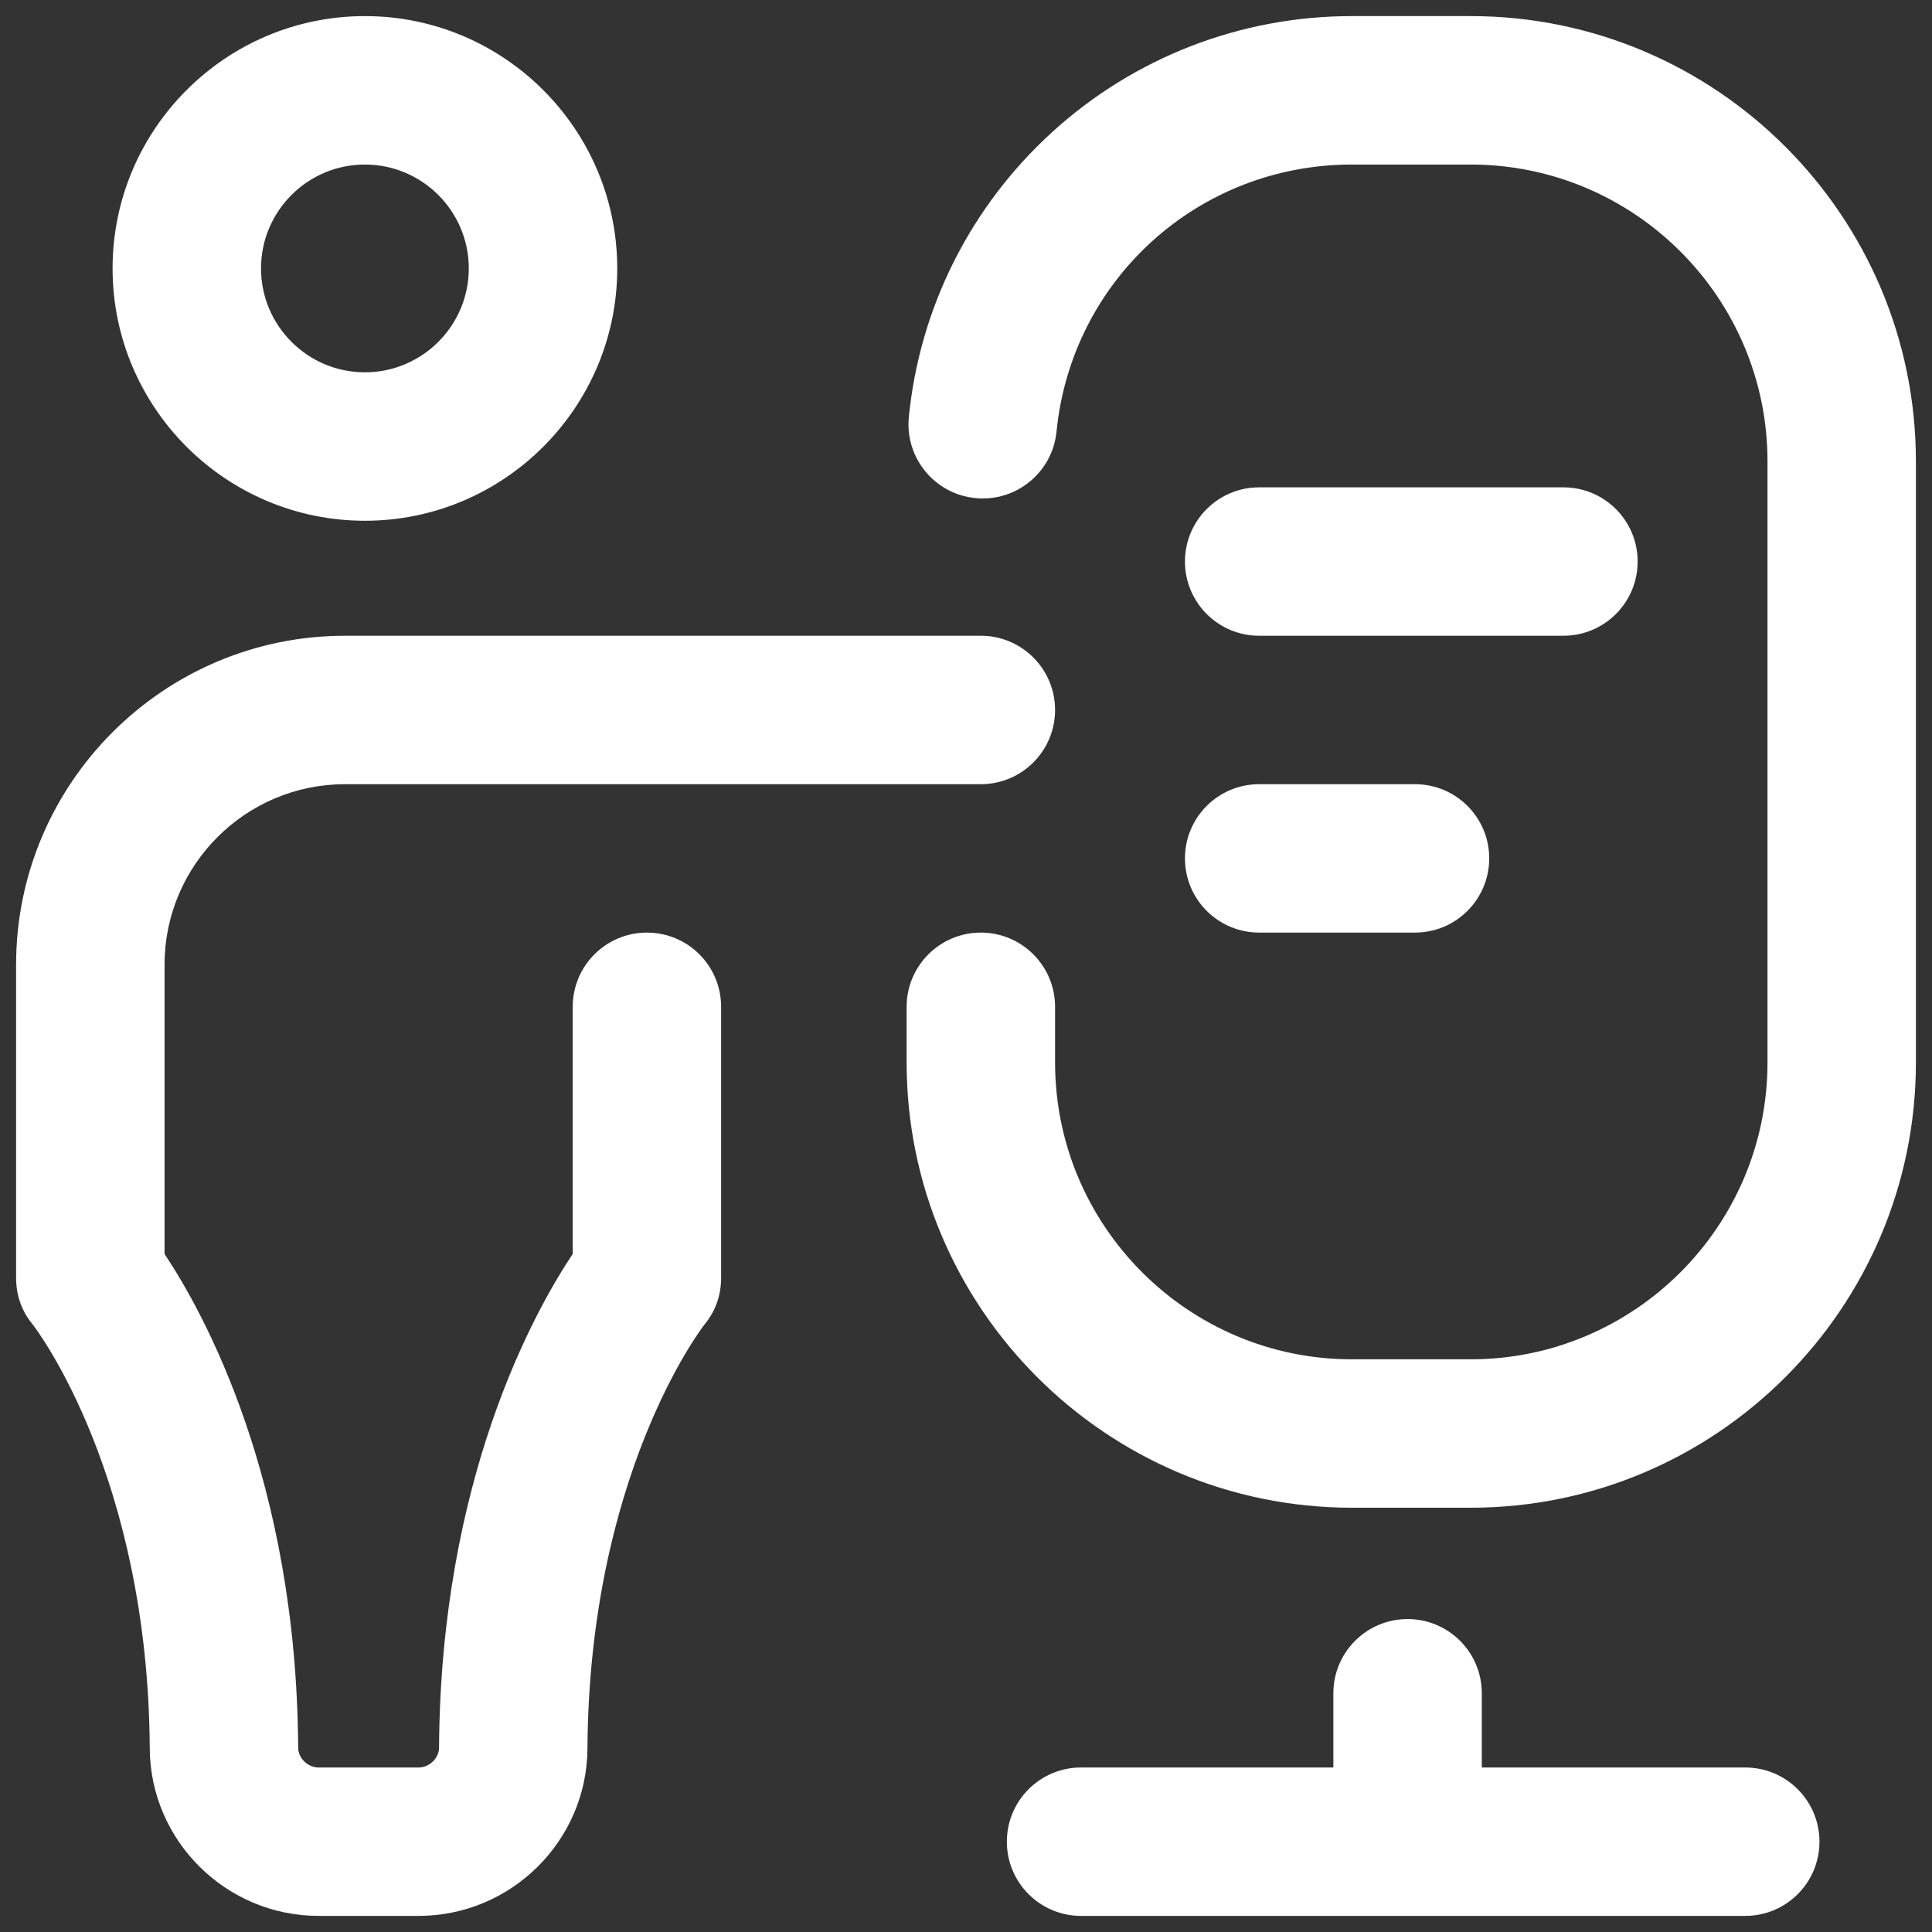 <?xml version="1.0" encoding="UTF-8"?> <svg xmlns="http://www.w3.org/2000/svg" width="48" height="48" viewBox="0 0 48 48" fill="none"><rect x="0" y="0" width="48" height="48" fill="#333333" stroke="none"/><path d="M10.4 47.6H7.916C5.617 47.6 3.735 45.735 3.721 43.443C3.68 36.696 0.929 33.056 0.813 32.907C0.536 32.575 0.4 32.176 0.4 31.744V23.967C0.4 19.461 4.066 15.795 8.572 15.795H24.369C25.387 15.795 26.213 16.621 26.213 17.639C26.213 18.657 25.387 19.483 24.369 19.483H8.572C6.1 19.483 4.088 21.495 4.088 23.967V31.154C5.058 32.609 7.368 36.768 7.408 43.42C7.41 43.683 7.647 43.913 7.916 43.913H10.4C10.669 43.913 10.906 43.682 10.908 43.42C10.948 36.768 13.258 32.609 14.229 31.154V25.014C14.229 23.996 15.054 23.17 16.072 23.17C17.091 23.17 17.916 23.996 17.916 25.014V31.744C17.916 32.176 17.78 32.575 17.503 32.907C17.387 33.056 14.636 36.696 14.595 43.443C14.582 45.735 12.7 47.6 10.4 47.6ZM15.335 6.669C15.335 3.212 12.523 0.4 9.066 0.4C5.609 0.4 2.797 3.212 2.797 6.669C2.797 10.125 5.609 12.938 9.066 12.938C12.523 12.938 15.335 10.125 15.335 6.669ZM11.647 6.669C11.647 8.092 10.489 9.25 9.066 9.25C7.643 9.25 6.485 8.092 6.485 6.669C6.485 5.245 7.643 4.088 9.066 4.088C10.489 4.088 11.647 5.245 11.647 6.669ZM47.6 26.397V11.463C47.6 5.363 42.638 0.4 36.538 0.4H33.588C30.826 0.4 28.181 1.424 26.141 3.282C24.114 5.128 22.85 7.641 22.58 10.358C22.479 11.372 23.219 12.275 24.232 12.375C25.246 12.476 26.149 11.736 26.249 10.723C26.625 6.94 29.78 4.088 33.588 4.088H36.538C40.605 4.088 43.913 7.396 43.913 11.463V26.397C43.913 30.463 40.605 33.772 36.538 33.772H33.588C29.521 33.772 26.213 30.463 26.213 26.397V25.014C26.213 23.996 25.387 23.17 24.369 23.17C23.351 23.17 22.525 23.996 22.525 25.014V26.397C22.525 32.497 27.488 37.459 33.588 37.459H36.538C42.638 37.459 47.6 32.497 47.6 26.397Z" fill="white"></path><path d="M29.44 13.951C29.44 12.933 30.265 12.108 31.283 12.108H38.843C39.861 12.108 40.687 12.933 40.687 13.951C40.687 14.97 39.861 15.795 38.843 15.795H31.283C30.265 15.795 29.44 14.97 29.44 13.951ZM31.283 23.17H35.155C36.174 23.17 36.999 22.345 36.999 21.326C36.999 20.308 36.174 19.483 35.155 19.483H31.283C30.265 19.483 29.44 20.308 29.44 21.326C29.44 22.345 30.265 23.17 31.283 23.17ZM43.36 43.913H36.815V42.069C36.815 41.05 35.989 40.225 34.971 40.225C33.953 40.225 33.127 41.05 33.127 42.069V43.913H26.858C25.84 43.913 25.015 44.738 25.015 45.756C25.015 46.775 25.84 47.6 26.858 47.6H43.36C44.378 47.6 45.204 46.775 45.204 45.756C45.204 44.738 44.378 43.913 43.36 43.913Z" fill="white"></path></svg> 